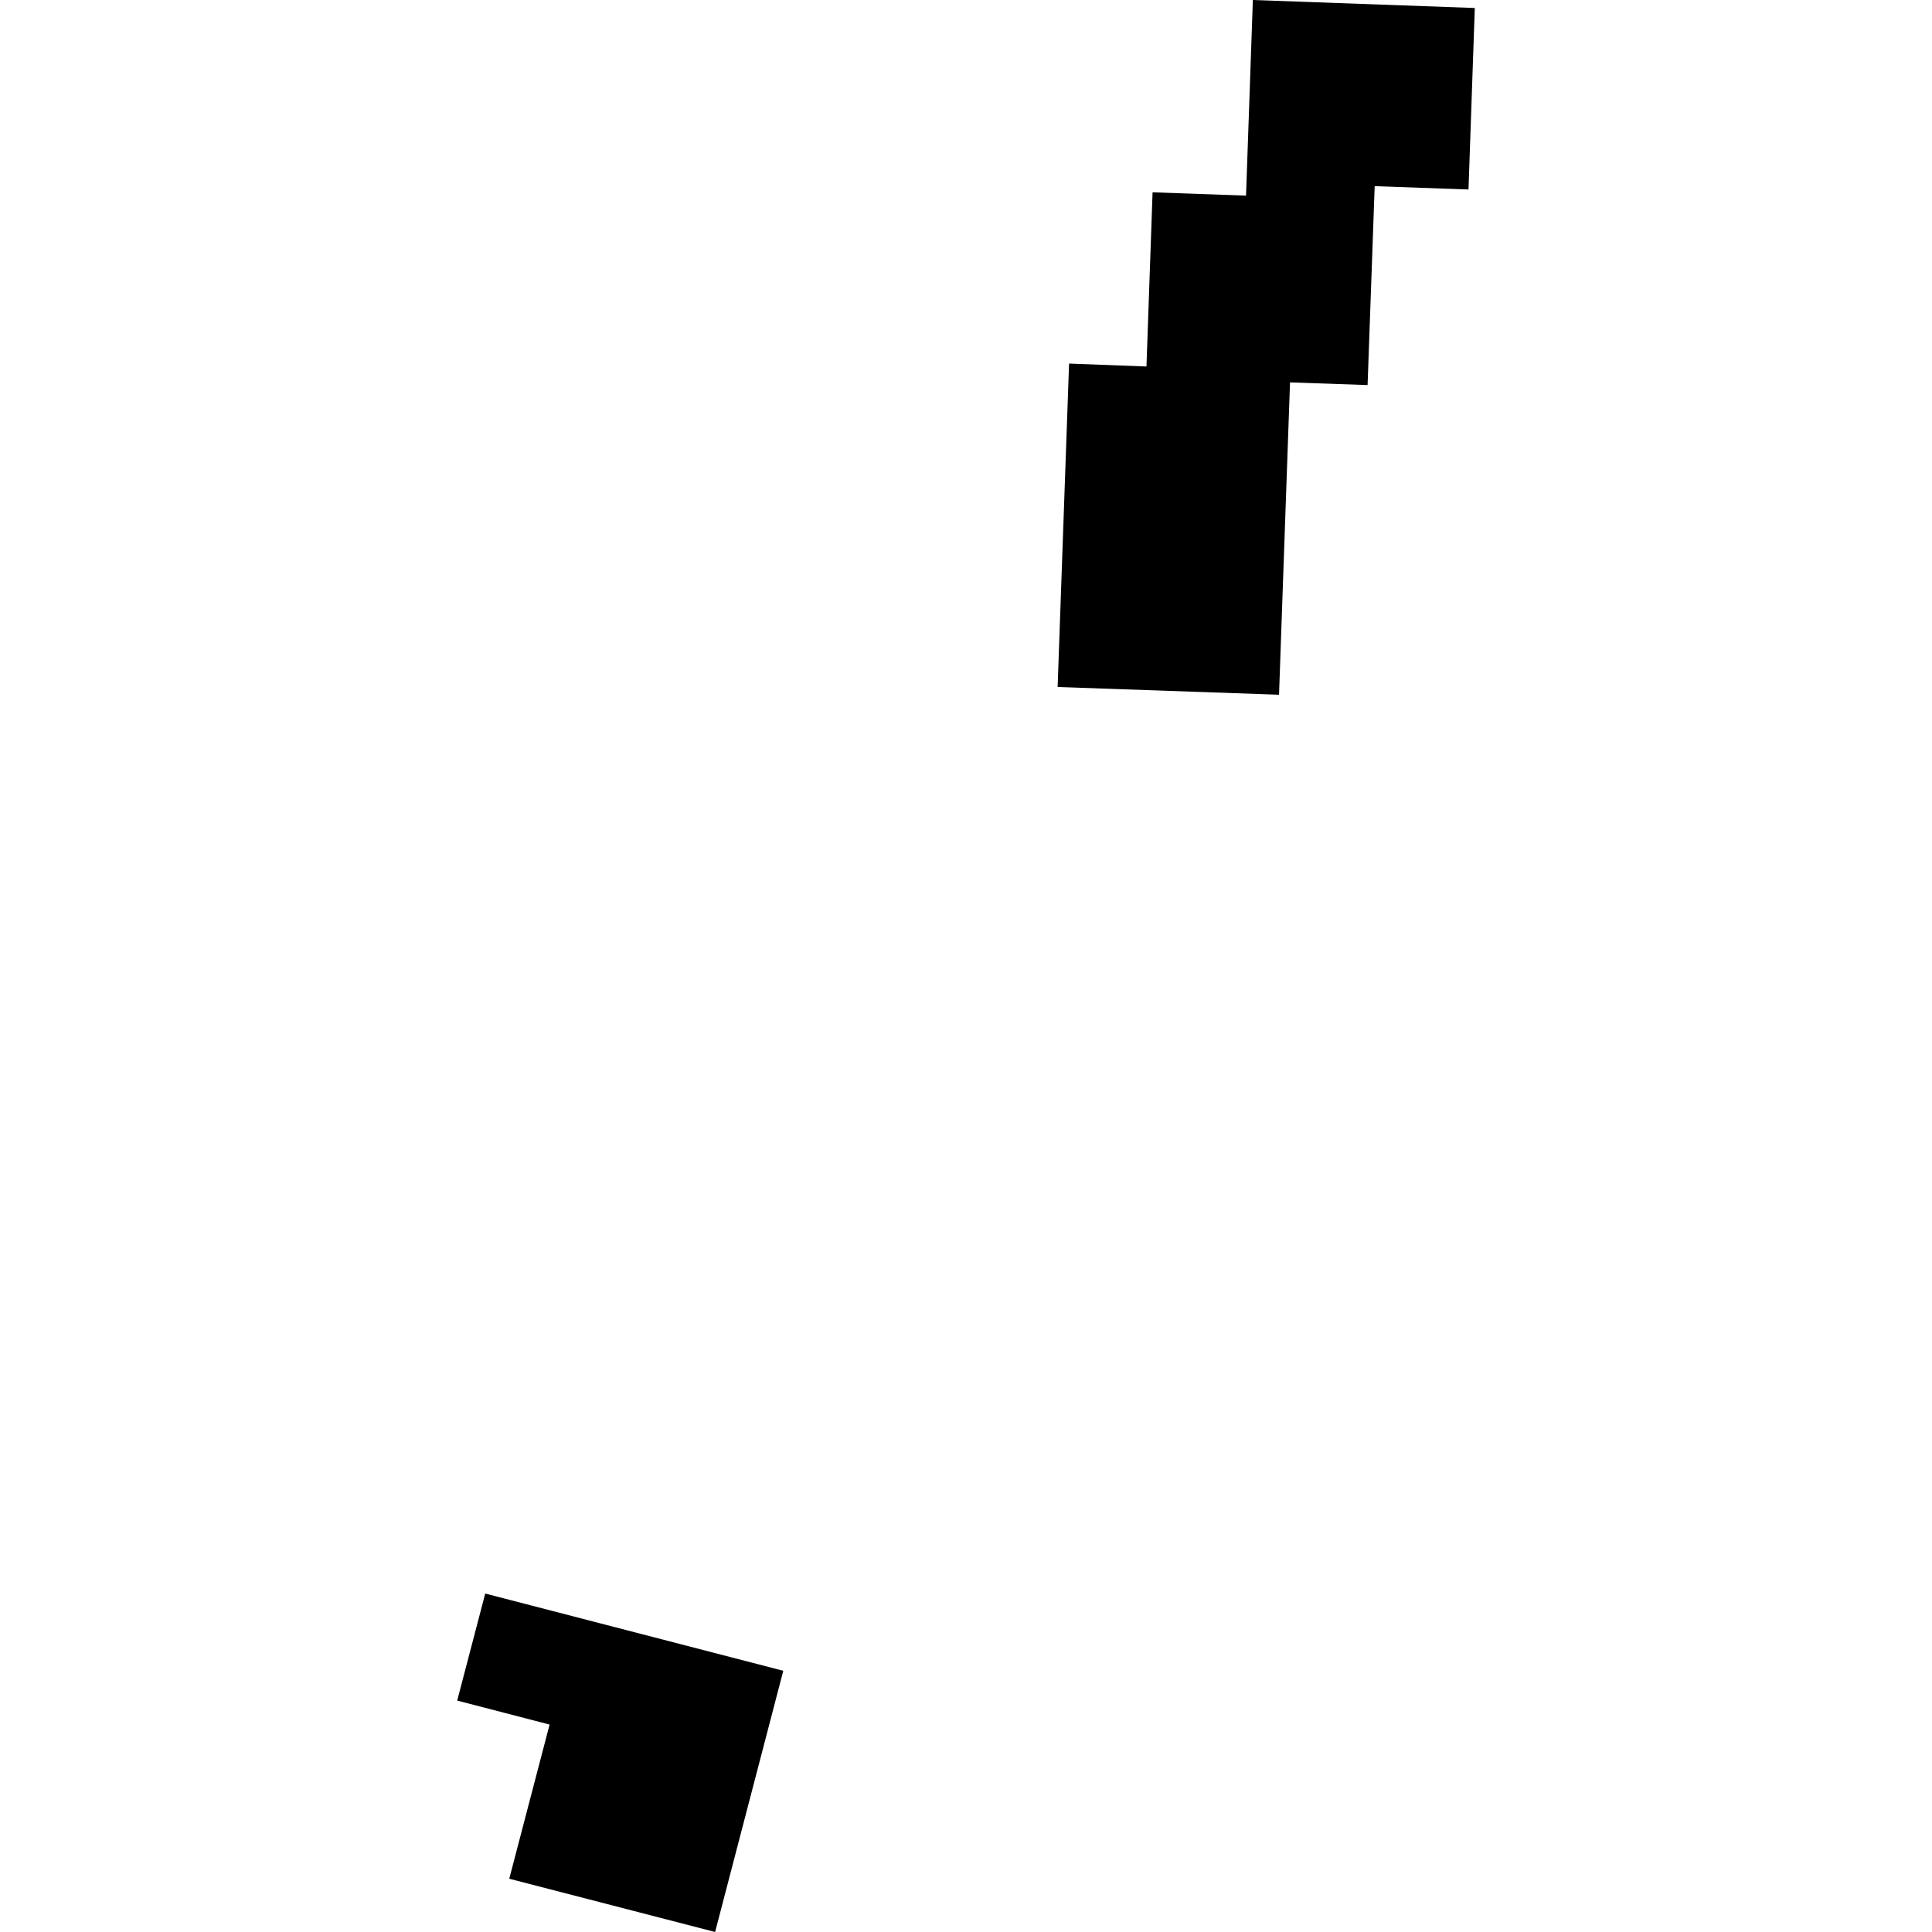 <?xml version="1.0" encoding="utf-8" standalone="no"?>
<!DOCTYPE svg PUBLIC "-//W3C//DTD SVG 1.1//EN"
  "http://www.w3.org/Graphics/SVG/1.1/DTD/svg11.dtd">
<!-- Created with matplotlib (https://matplotlib.org/) -->
<svg height="288pt" version="1.1" viewBox="0 0 288 288" width="288pt" xmlns="http://www.w3.org/2000/svg" xmlns:xlink="http://www.w3.org/1999/xlink">
 <defs>
  <style type="text/css">
*{stroke-linecap:butt;stroke-linejoin:round;}
  </style>
 </defs>
 <g id="figure_1">
  <g id="patch_1">
   <path d="M 0 288 
L 288 288 
L 288 0 
L 0 0 
z
" style="fill:none;opacity:0;"/>
  </g>
  <g id="axes_1">
   <g id="PatchCollection_1">
    <path clip-path="url(#p36e6eae5c8)" d="M 72.333 237.547 
L 116.763 249.061 
L 106.599 288 
L 75.914 280.06 
L 81.927 257.078 
L 68.154 253.504 
L 72.333 237.547 
"/>
    <path clip-path="url(#p36e6eae5c8)" d="M 159.365 54.198 
L 157.659 102.41 
L 190.663 103.562 
L 192.301 57.003 
L 203.864 57.401 
L 204.922 27.753 
L 218.907 28.248 
L 219.846 1.192 
L 186.762 0 
L 185.744 29.161 
L 171.813 28.667 
L 170.901 54.633 
L 159.365 54.198 
"/>
   </g>
  </g>
 </g>
 <defs>
  <clipPath id="p36e6eae5c8">
   <rect height="288" width="151.692" x="68.154" y="0"/>
  </clipPath>
 </defs>
</svg>
